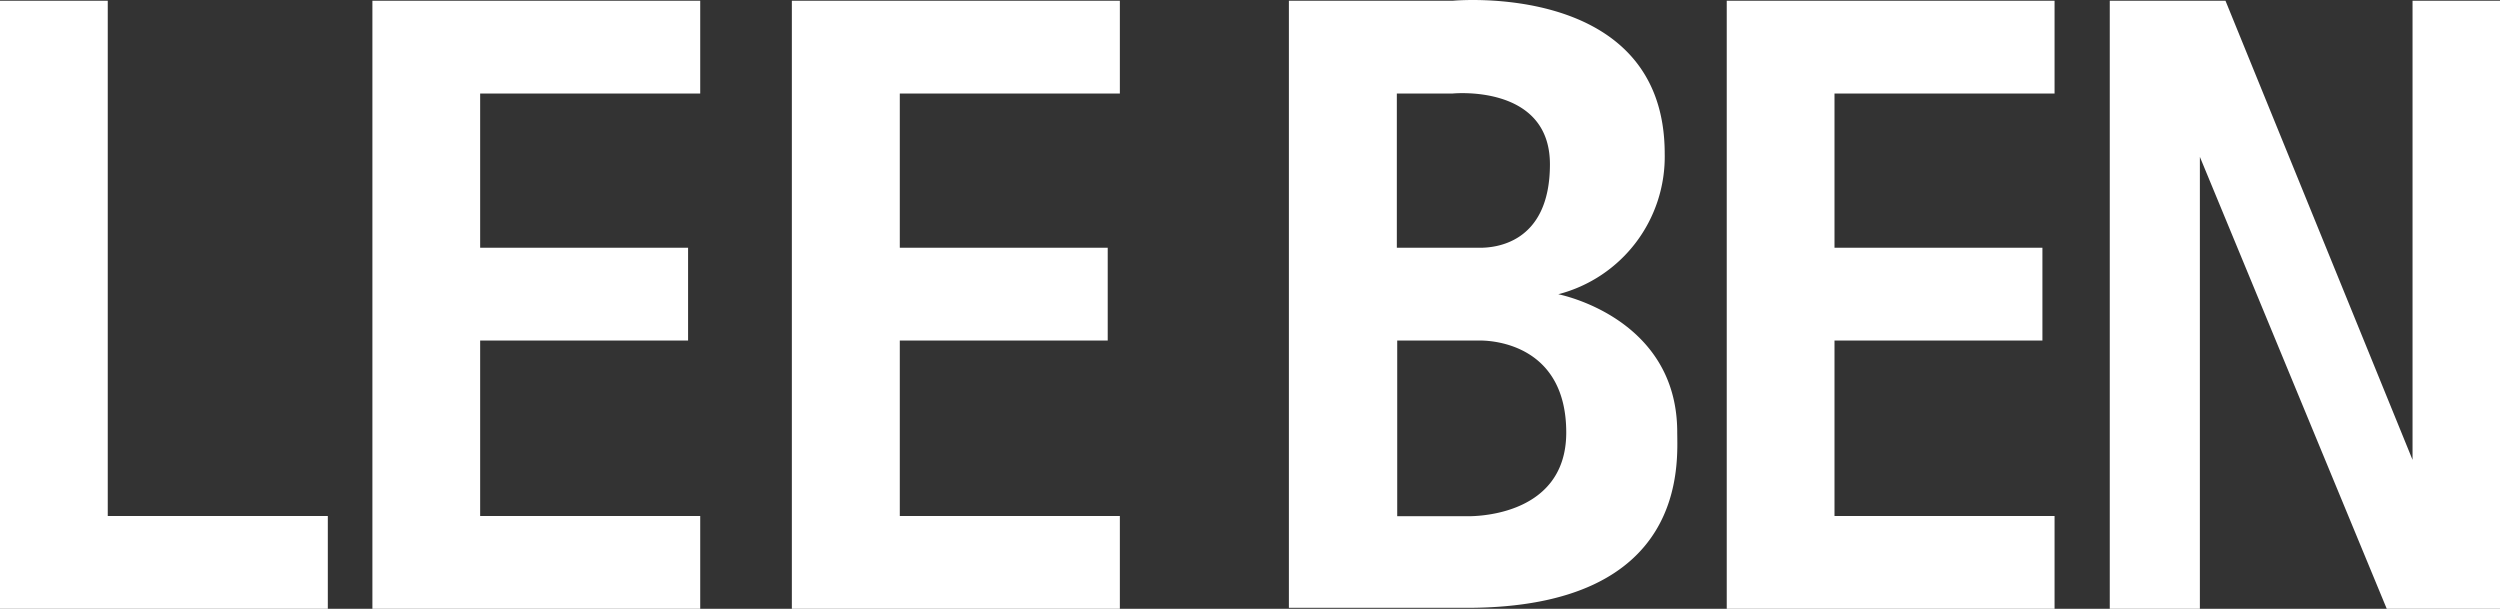 <svg id="レイヤー_1" data-name="レイヤー 1" xmlns="http://www.w3.org/2000/svg" width="131.78" height="32.09" viewBox="0 0 131.78 32.09"><rect x="0" y="0" width="131.78" height="32.09" fill="#333333" stroke="none"/><defs><style>.cls-1{fill:#fff;}</style></defs><title>logo_w</title><polygon class="cls-1" points="5.68 0.04 0 0.04 0 32.09 2.84 32.09 5.68 32.09 17.28 32.09 17.28 27.2 5.68 27.2 5.68 0.04"/><polygon class="cls-1" points="22.47 0.04 19.63 0.04 19.63 32.09 22.47 32.09 25.31 32.09 36.91 32.09 36.91 27.2 25.31 27.2 25.31 17.95 36.27 17.95 36.27 13.06 25.31 13.06 25.31 4.93 36.91 4.93 36.91 0.04 25.31 0.04 22.47 0.04"/><polygon class="cls-1" points="127.17 24.24 117.31 0.04 111.21 0.04 111.21 32.09 115.96 32.09 115.96 8.27 125.81 32.09 131.78 32.09 131.78 0.04 127.17 0.04 127.17 24.24"/><polygon class="cls-1" points="44.59 0.04 41.74 0.04 41.74 32.09 44.59 32.09 47.43 32.09 59.03 32.09 59.03 27.2 47.43 27.2 47.43 17.95 58.39 17.95 58.39 13.06 47.43 13.06 47.43 4.93 59.03 4.93 59.03 0.04 47.43 0.04 44.59 0.04"/><polygon class="cls-1" points="93.86 0.04 91.02 0.04 91.02 32.09 93.86 32.09 96.7 32.09 108.3 32.09 108.3 27.2 96.7 27.2 96.7 17.95 107.66 17.95 107.66 13.06 96.7 13.06 96.7 4.93 108.3 4.93 108.3 0.04 96.7 0.04 93.86 0.04"/><path class="cls-1" d="M698.83,383.69a7.49,7.49,0,0,0,5.61-7.41c0-9.14-11.18-8.06-11.18-8.06h-8.63v32H694c11.74,0,11.1-7.69,11.1-9.29C705.08,384.89,698.83,383.69,698.83,383.69Zm-8.51-10.58h2.94s5.13-.52,5.13,3.73-3,4.4-3.69,4.4h-4.38ZM694,395.39h-3.66v-9.26h4.38c.71,0,4.53.24,4.53,4.85S694,395.39,694,395.39Z" transform="translate(-616.69 -368.18)"/></svg>